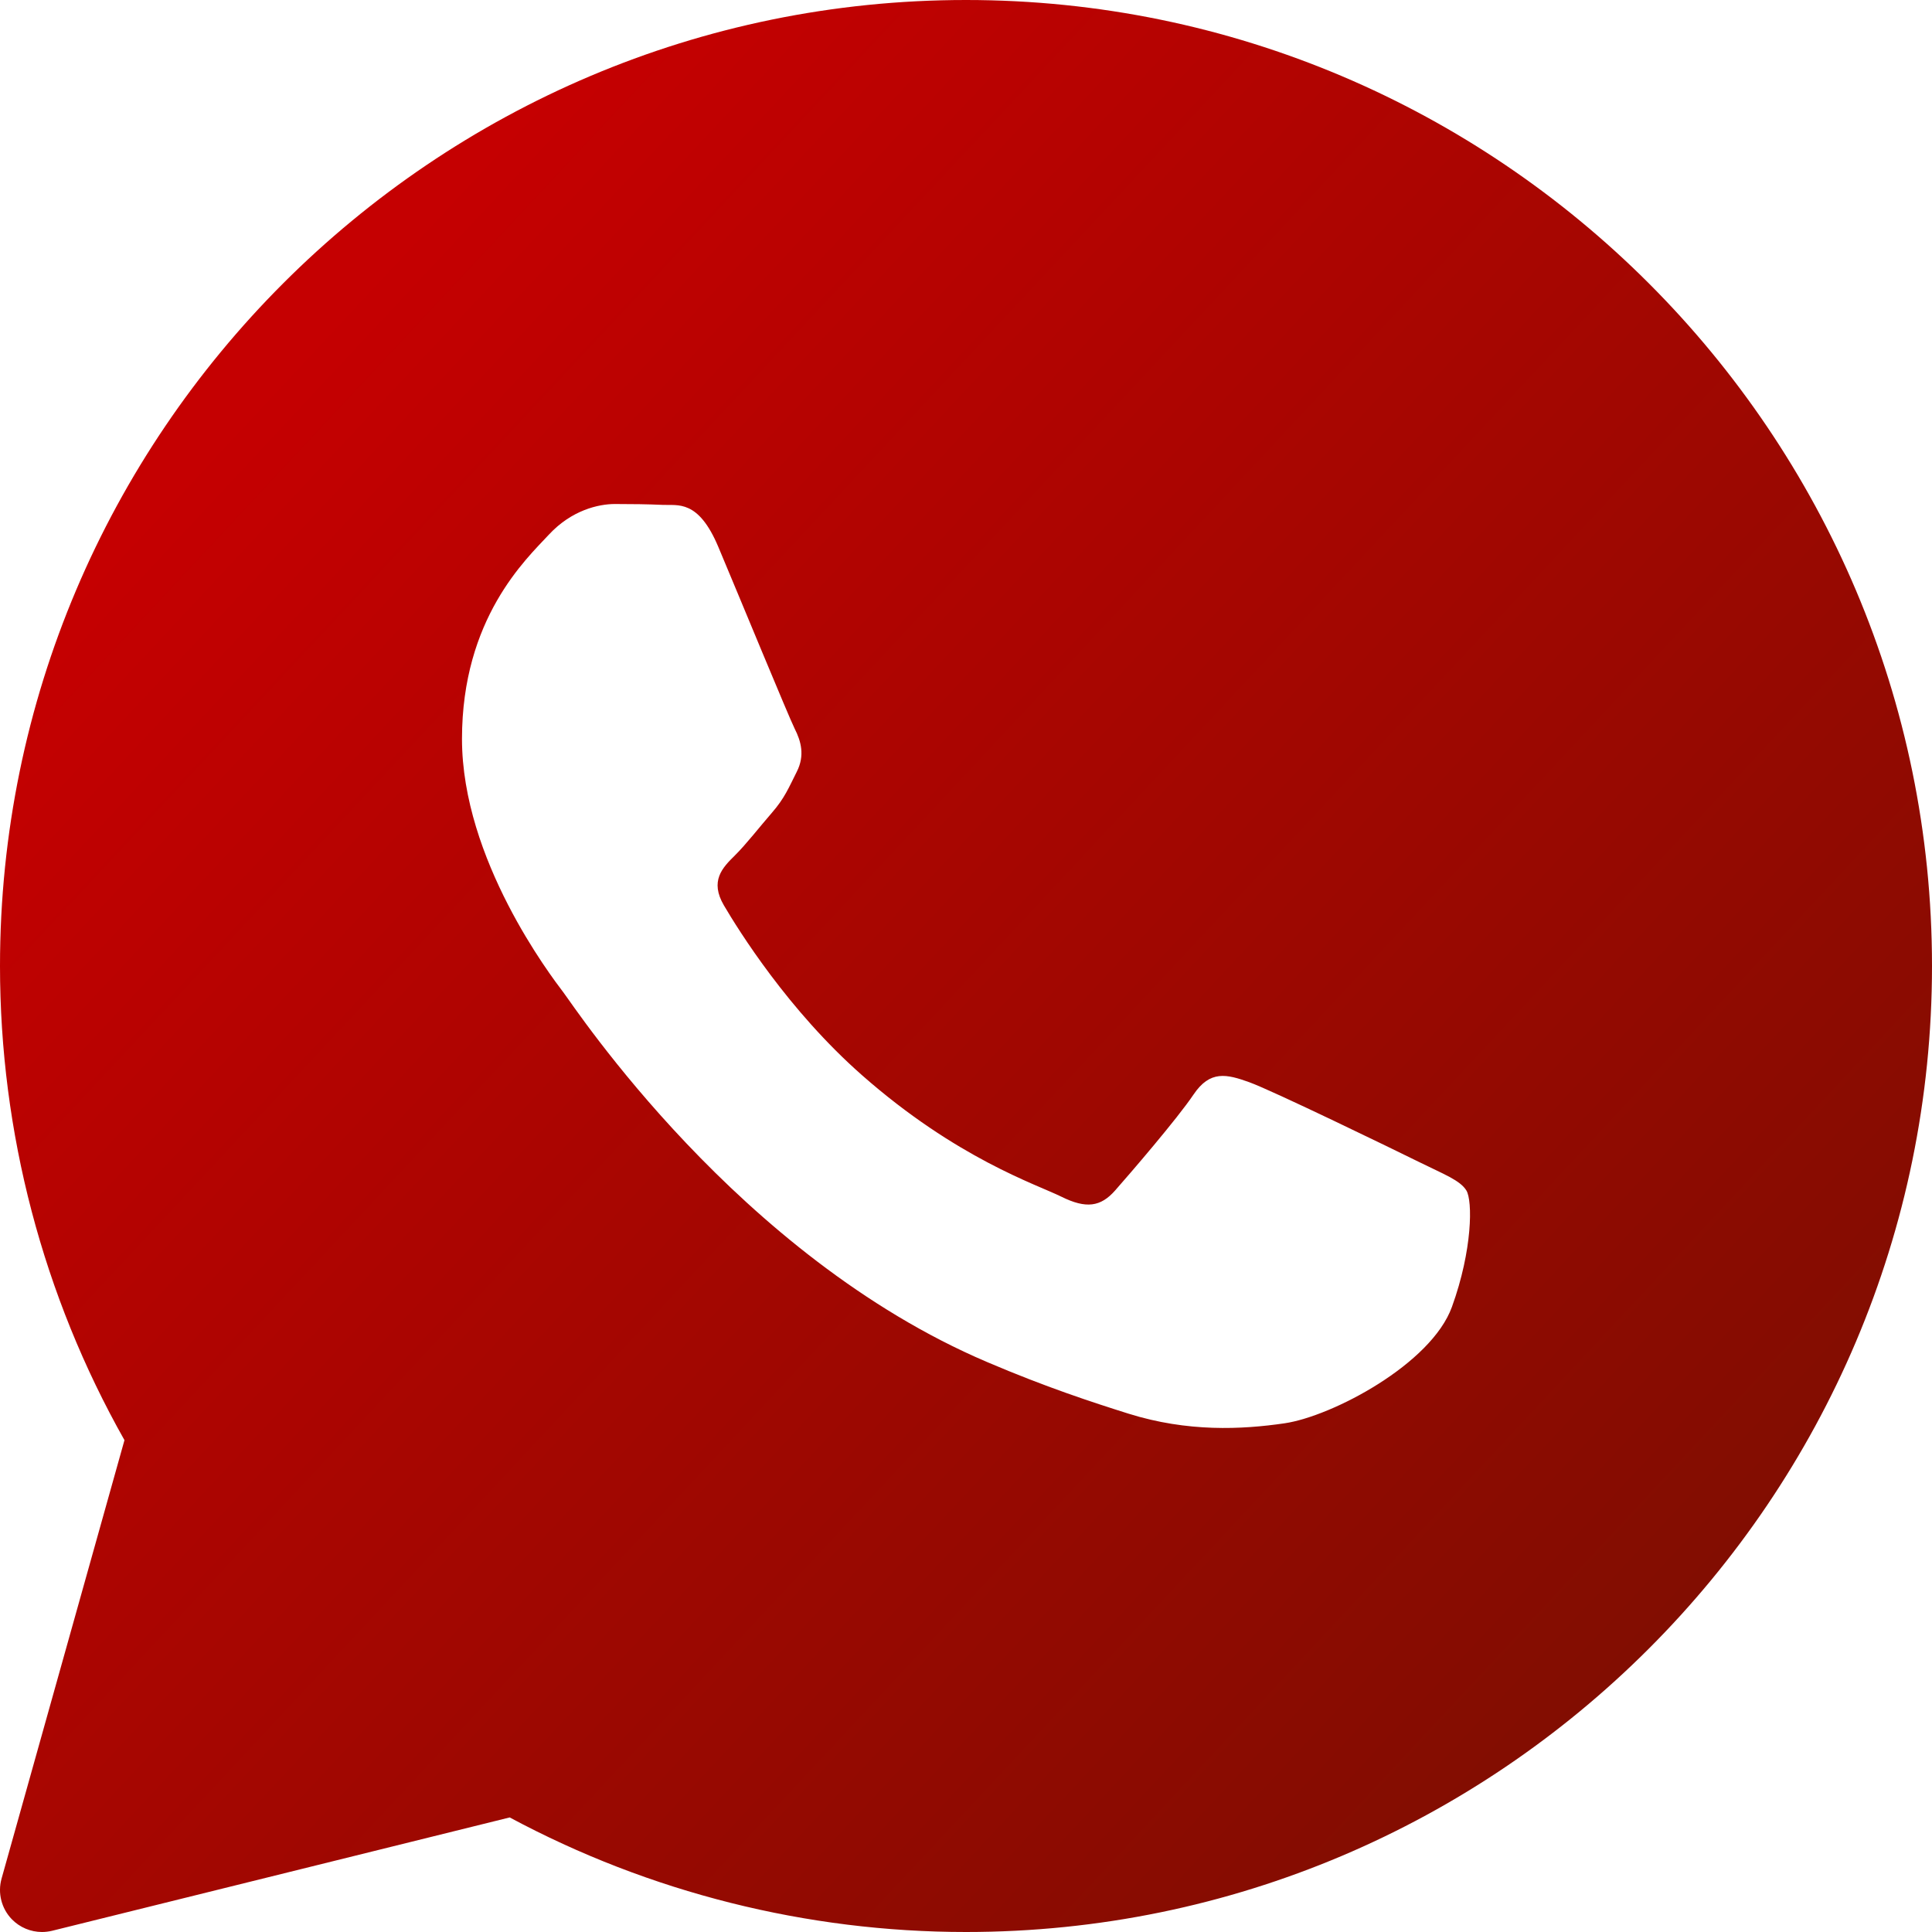 <svg width="40" height="40" viewBox="0 0 40 40" fill="none" xmlns="http://www.w3.org/2000/svg">
<g clip-path="url(#clip0_387_827)">
<path d="M20 0C8.972 0 0 8.972 0 20C0 23.444 0.89 26.83 2.577 29.817L0.032 38.896C-0.051 39.194 0.03 39.514 0.245 39.736C0.411 39.907 0.638 40 0.87 40C0.939 40 1.01 39.991 1.078 39.975L10.553 37.628C13.446 39.181 16.704 40 20 40C31.028 40 40 31.028 40 20C40 8.972 31.028 0 20 0ZM30.061 27.057C29.633 28.242 27.581 29.323 26.595 29.468C25.71 29.597 24.59 29.653 23.36 29.267C22.615 29.032 21.658 28.721 20.433 28.198C15.283 26.002 11.919 20.881 11.662 20.543C11.405 20.204 9.565 17.794 9.565 15.299C9.565 12.804 10.891 11.577 11.363 11.07C11.834 10.562 12.39 10.435 12.732 10.435C13.075 10.435 13.417 10.439 13.717 10.453C14.032 10.469 14.456 10.334 14.872 11.323C15.3 12.339 16.327 14.834 16.454 15.089C16.583 15.343 16.668 15.639 16.497 15.977C16.327 16.316 16.242 16.527 15.985 16.823C15.727 17.12 15.445 17.484 15.214 17.712C14.957 17.965 14.69 18.239 14.989 18.747C15.288 19.255 16.318 20.915 17.845 22.259C19.806 23.986 21.461 24.522 21.974 24.776C22.487 25.03 22.787 24.987 23.086 24.649C23.385 24.31 24.37 23.168 24.711 22.661C25.053 22.154 25.396 22.237 25.867 22.407C26.338 22.576 28.863 23.802 29.376 24.056C29.889 24.31 30.231 24.436 30.36 24.648C30.489 24.858 30.489 25.874 30.061 27.057Z" fill="url(#paint0_linear_387_827)"/>
</g>
<defs>
<linearGradient id="paint0_linear_387_827" x1="4.5" y1="9" x2="34.5" y2="37" gradientUnits="userSpaceOnUse">
<stop stop-color="#C50001"/>
<stop offset="1" stop-color="#7E0E01"/>
</linearGradient>
<clipPath id="clip0_387_827">
<rect width="40" height="40" fill="white"/>
</clipPath>
</defs>
</svg>
